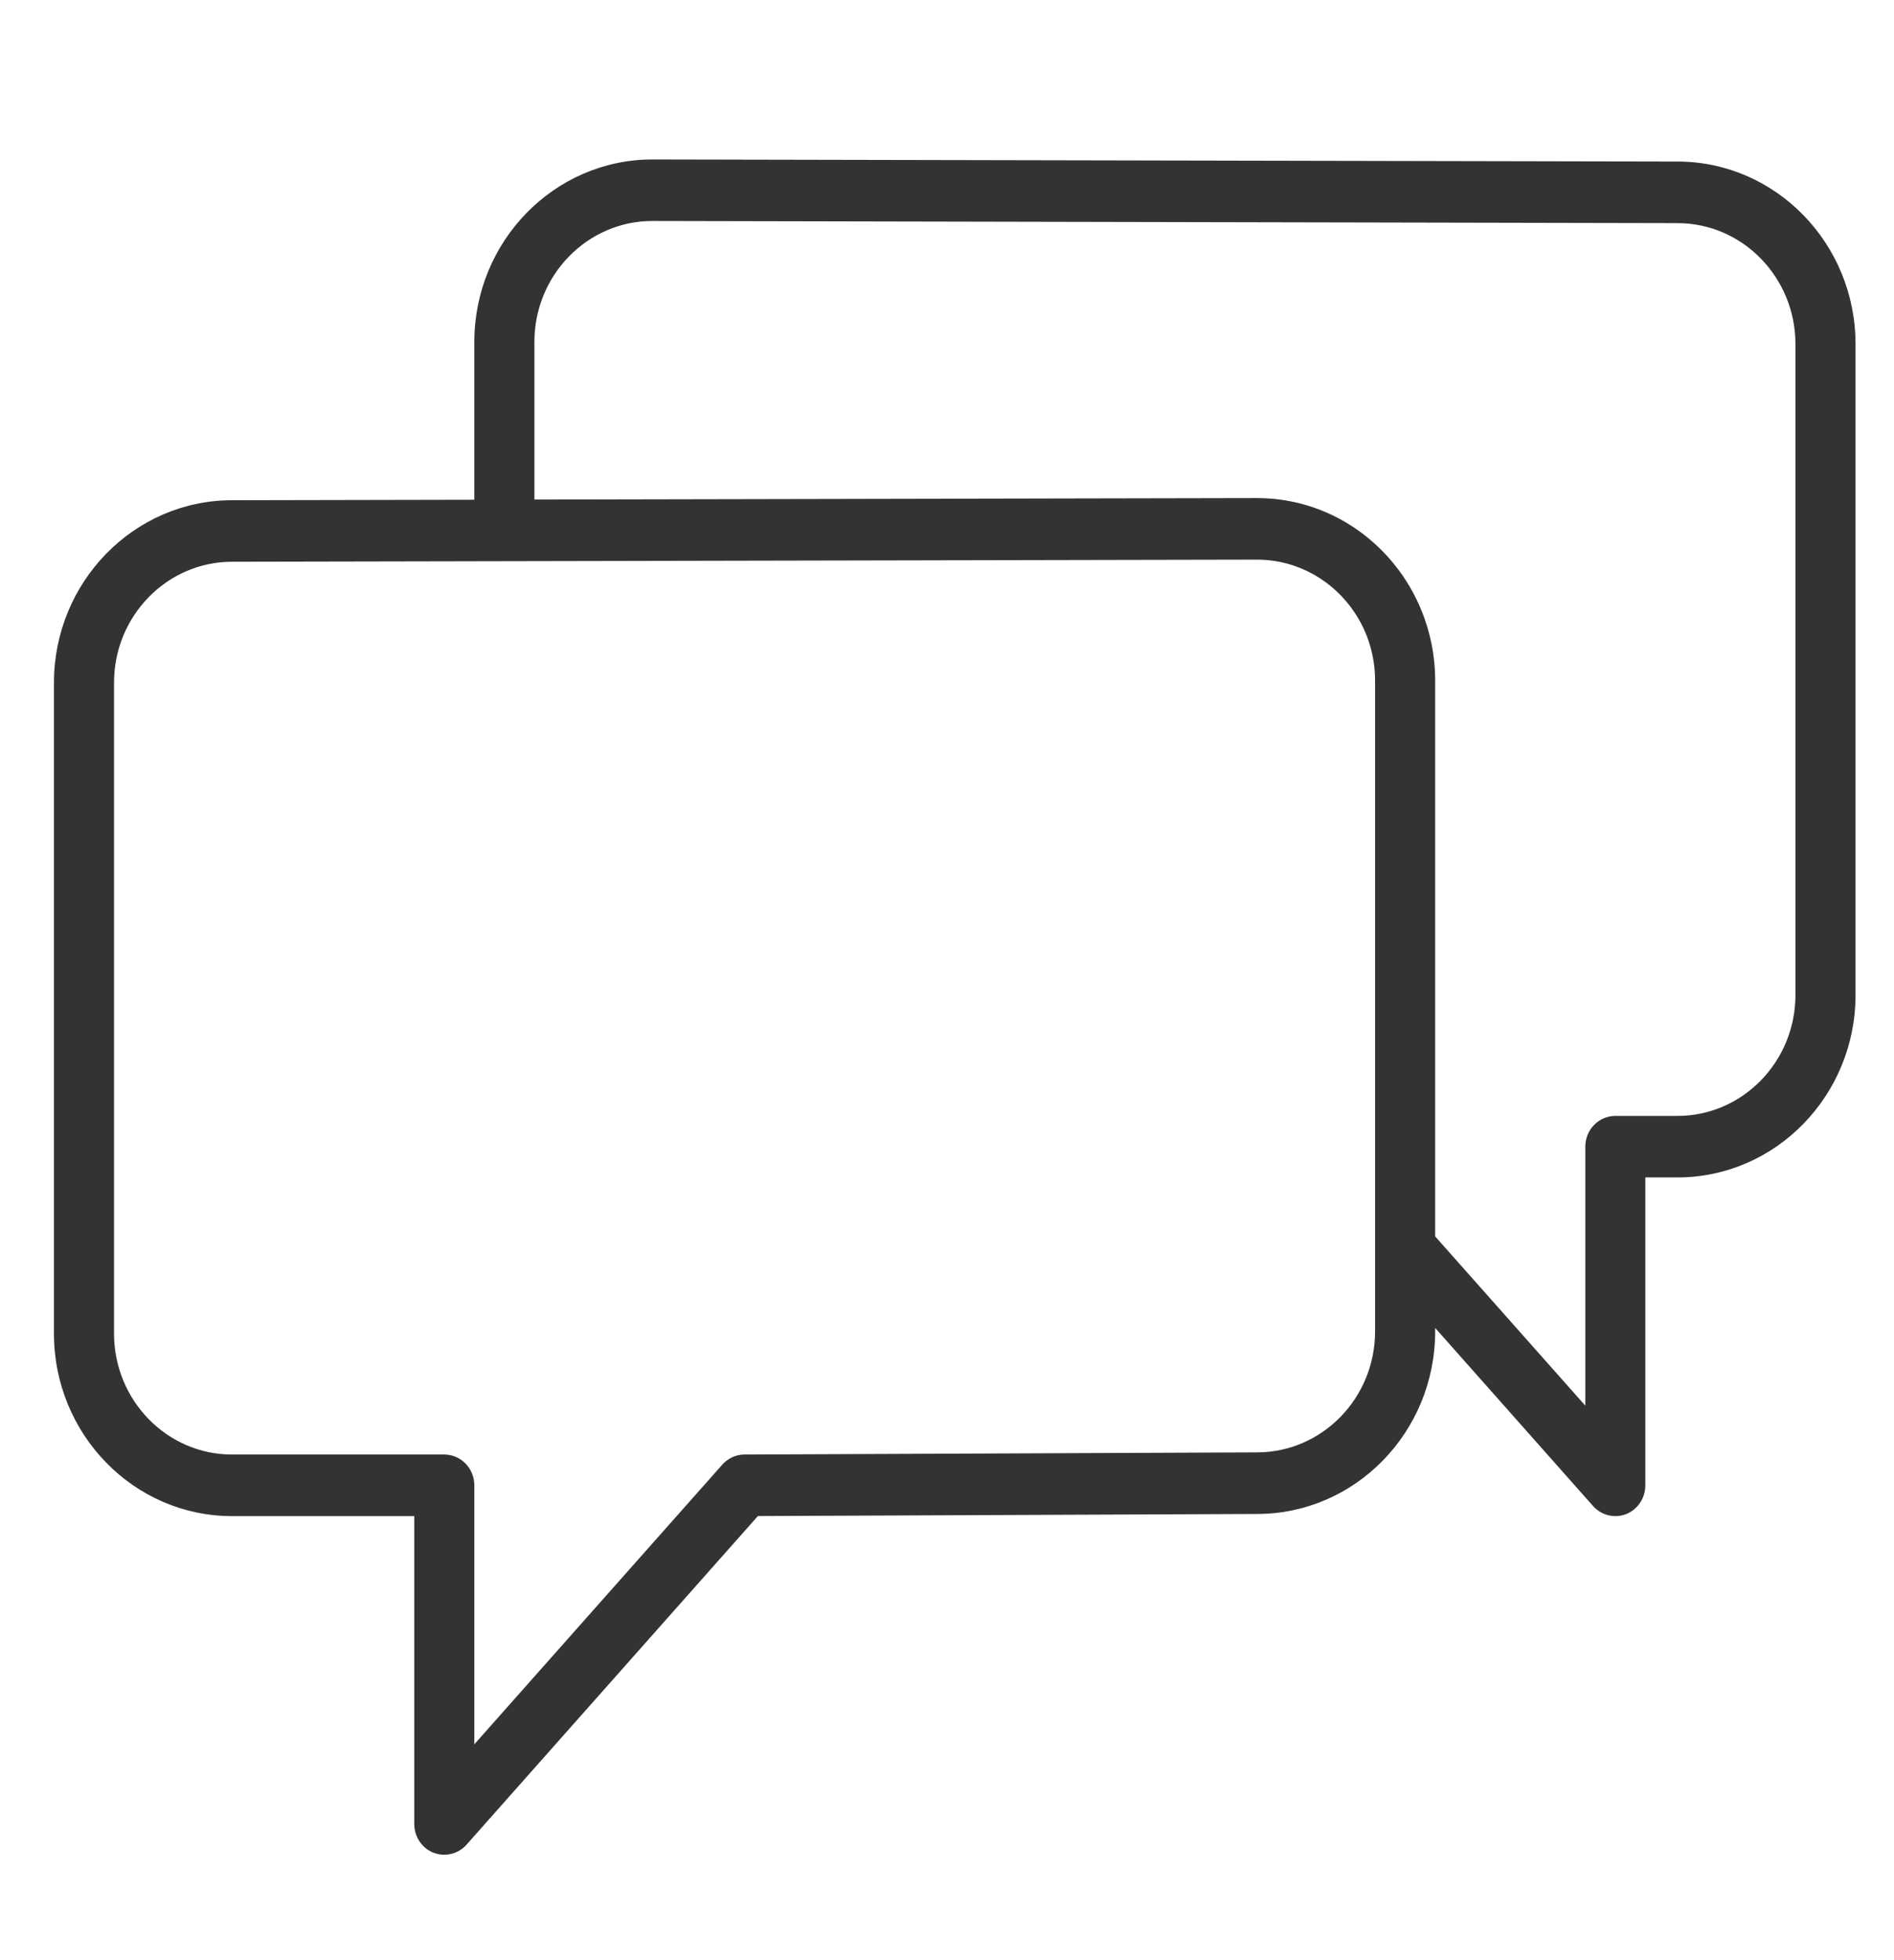 <?xml version="1.0" encoding="UTF-8" standalone="no"?>
<svg
   xmlns:dc="http://purl.org/dc/elements/1.1/"
   xmlns:cc="http://creativecommons.org/ns#"
   xmlns:rdf="http://www.w3.org/1999/02/22-rdf-syntax-ns#"
   xmlns:svg="http://www.w3.org/2000/svg"
   xmlns="http://www.w3.org/2000/svg"
   height="60"
   width="58"
   xml:space="preserve"
   viewBox="0 0 58 60"
   version="1.1"
   id="Capa_1"><rect x="0" y="0" width="58" height="60" fill="#333333" stroke="none"/><defs
     id="defs37" /><path
     id="rect846"
     d="M -0.254 -0.127 L -0.254 60.508 L 58.348 60.508 L 58.348 -0.127 L -0.254 -0.127 z M 19.979 4.881 L 51.371 4.945 C 54.377 4.946 56.822 7.453 56.822 10.533 L 56.822 30.455 C 56.822 33.535 54.376 36.041 51.369 36.041 L 50.385 36.041 L 50.385 45.465 C 50.385 45.854 50.153 46.204 49.799 46.346 C 49.69 46.388 49.578 46.408 49.467 46.408 C 49.212 46.408 48.963 46.299 48.785 46.1 L 43.949 40.648 L 43.949 40.756 C 43.949 43.836 41.503 46.342 38.496 46.342 L 23.209 46.406 L 14.287 56.465 C 14.11 56.665 13.859 56.773 13.605 56.773 C 13.494 56.773 13.382 56.753 13.273 56.711 C 12.919 56.571 12.686 56.219 12.686 55.83 L 12.686 46.408 L 7.104 46.408 C 4.098 46.408 1.652 43.902 1.652 40.82 L 1.652 20.9 C 1.652 17.819 4.099 15.312 7.105 15.312 L 14.525 15.297 L 14.525 10.469 C 14.525 7.387 16.972 4.881 19.979 4.881 z M 19.977 6.764 C 17.986 6.764 16.365 8.425 16.365 10.467 L 16.365 15.291 L 38.4 15.246 L 38.496 15.246 C 40.94 15.246 43.012 16.901 43.703 19.174 C 43.756 19.349 43.801 19.527 43.838 19.709 C 43.911 20.072 43.949 20.449 43.949 20.834 L 43.949 37.846 L 48.547 43.027 L 48.547 35.1 C 48.547 34.579 48.959 34.158 49.467 34.158 L 51.369 34.158 C 53.362 34.158 54.982 32.497 54.982 30.455 L 54.982 10.533 C 54.982 8.491 53.362 6.83 51.369 6.83 L 19.977 6.764 z M 38.314 17.131 L 15.447 17.178 L 15.445 17.178 L 7.107 17.195 C 5.113 17.195 3.492 18.856 3.492 20.898 L 3.492 40.82 C 3.492 42.861 5.112 44.523 7.104 44.523 L 13.605 44.523 C 14.113 44.523 14.525 44.945 14.525 45.465 L 14.525 53.393 L 22.121 44.83 C 22.295 44.635 22.538 44.524 22.797 44.523 L 38.492 44.457 C 40.488 44.457 42.109 42.796 42.109 40.754 L 42.109 38.211 L 42.109 20.834 C 42.109 20.068 41.882 19.354 41.492 18.764 C 40.842 17.779 39.741 17.131 38.496 17.131 L 38.314 17.131 z "
     style="fill:#ffffff;fill-opacity:1;stroke:none;stroke-width:1;stroke-miterlimit:4;stroke-dasharray:none;stroke-opacity:1" /><g
     id="g4" /><g
     id="g6" /><g
     id="g8" /><g
     id="g10" /><g
     id="g12" /><g
     id="g14" /><g
     id="g16" /><g
     id="g18" /><g
     id="g20" /><g
     id="g22" /><g
     id="g24" /><g
     id="g26" /><g
     id="g28" /><g
     id="g30" /><g
     id="g32" /></svg>